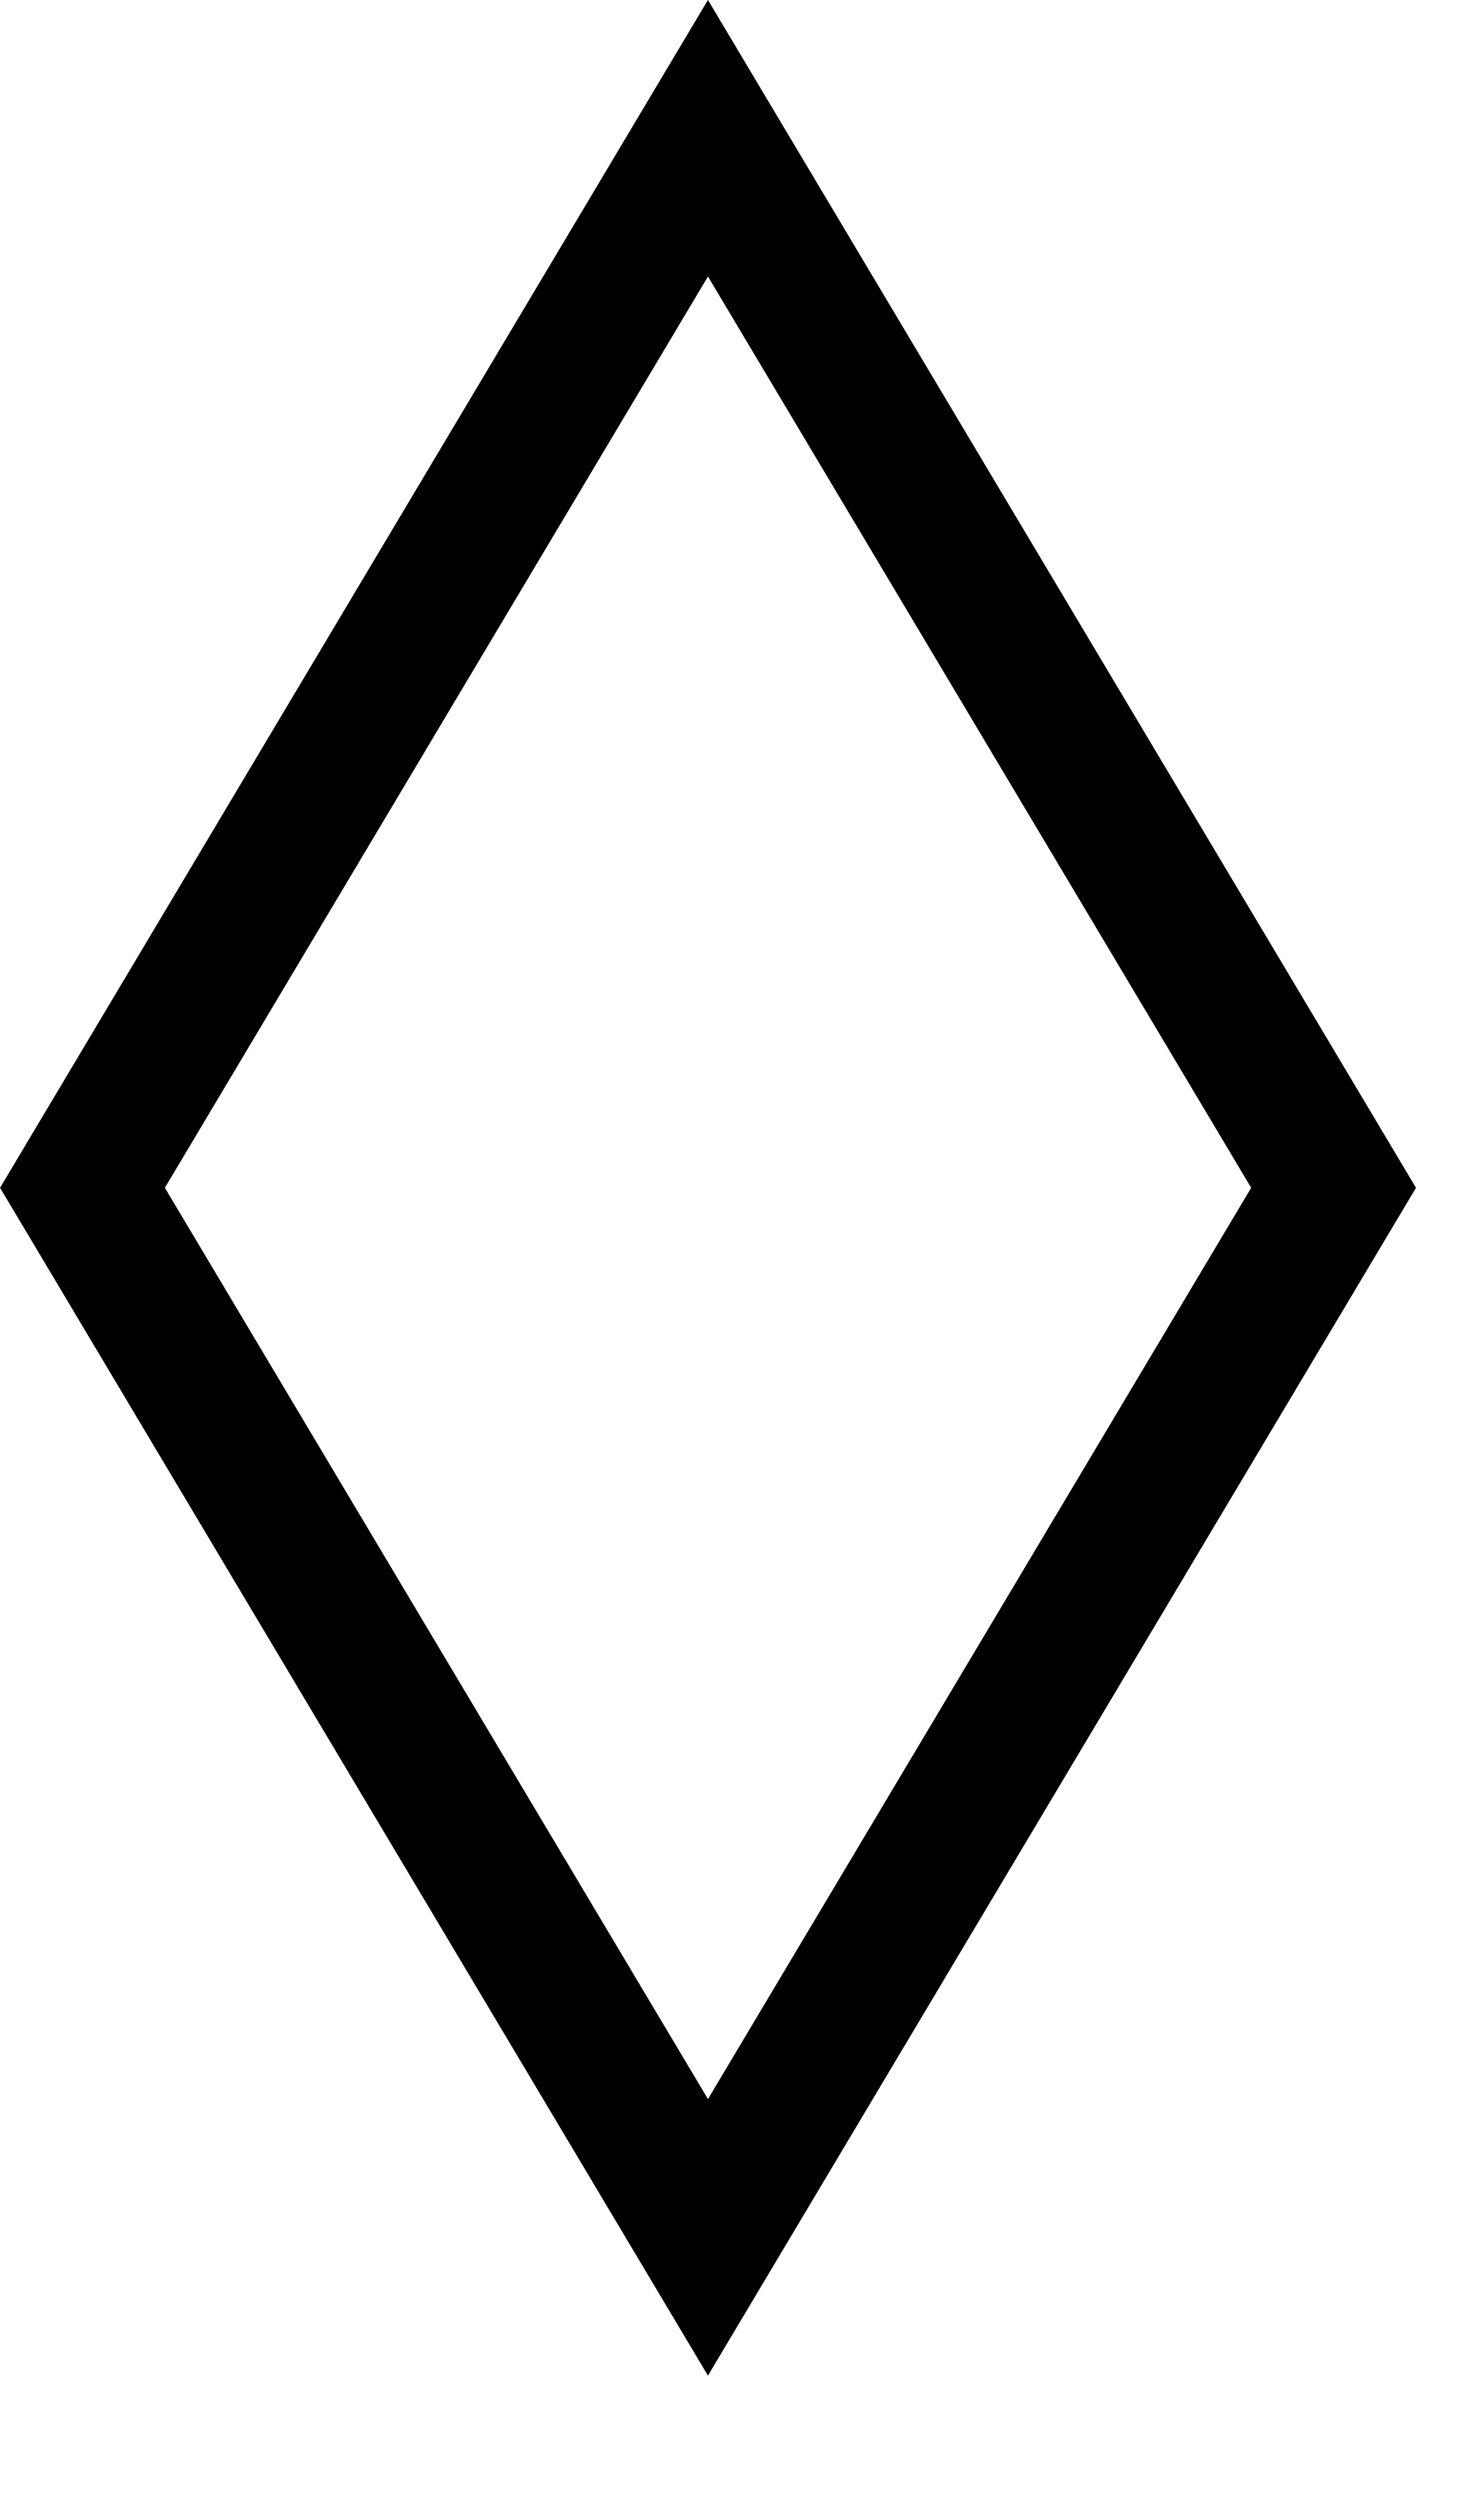 <?xml version="1.0" encoding="UTF-8"?> <svg xmlns="http://www.w3.org/2000/svg" width="10" height="17" viewBox="0 0 10 17" fill="none"><path d="M9.072 8.077L4.816 15.214L0.561 8.077L4.816 0.94L9.072 8.077Z" stroke="black" stroke-width="0.963"></path></svg> 